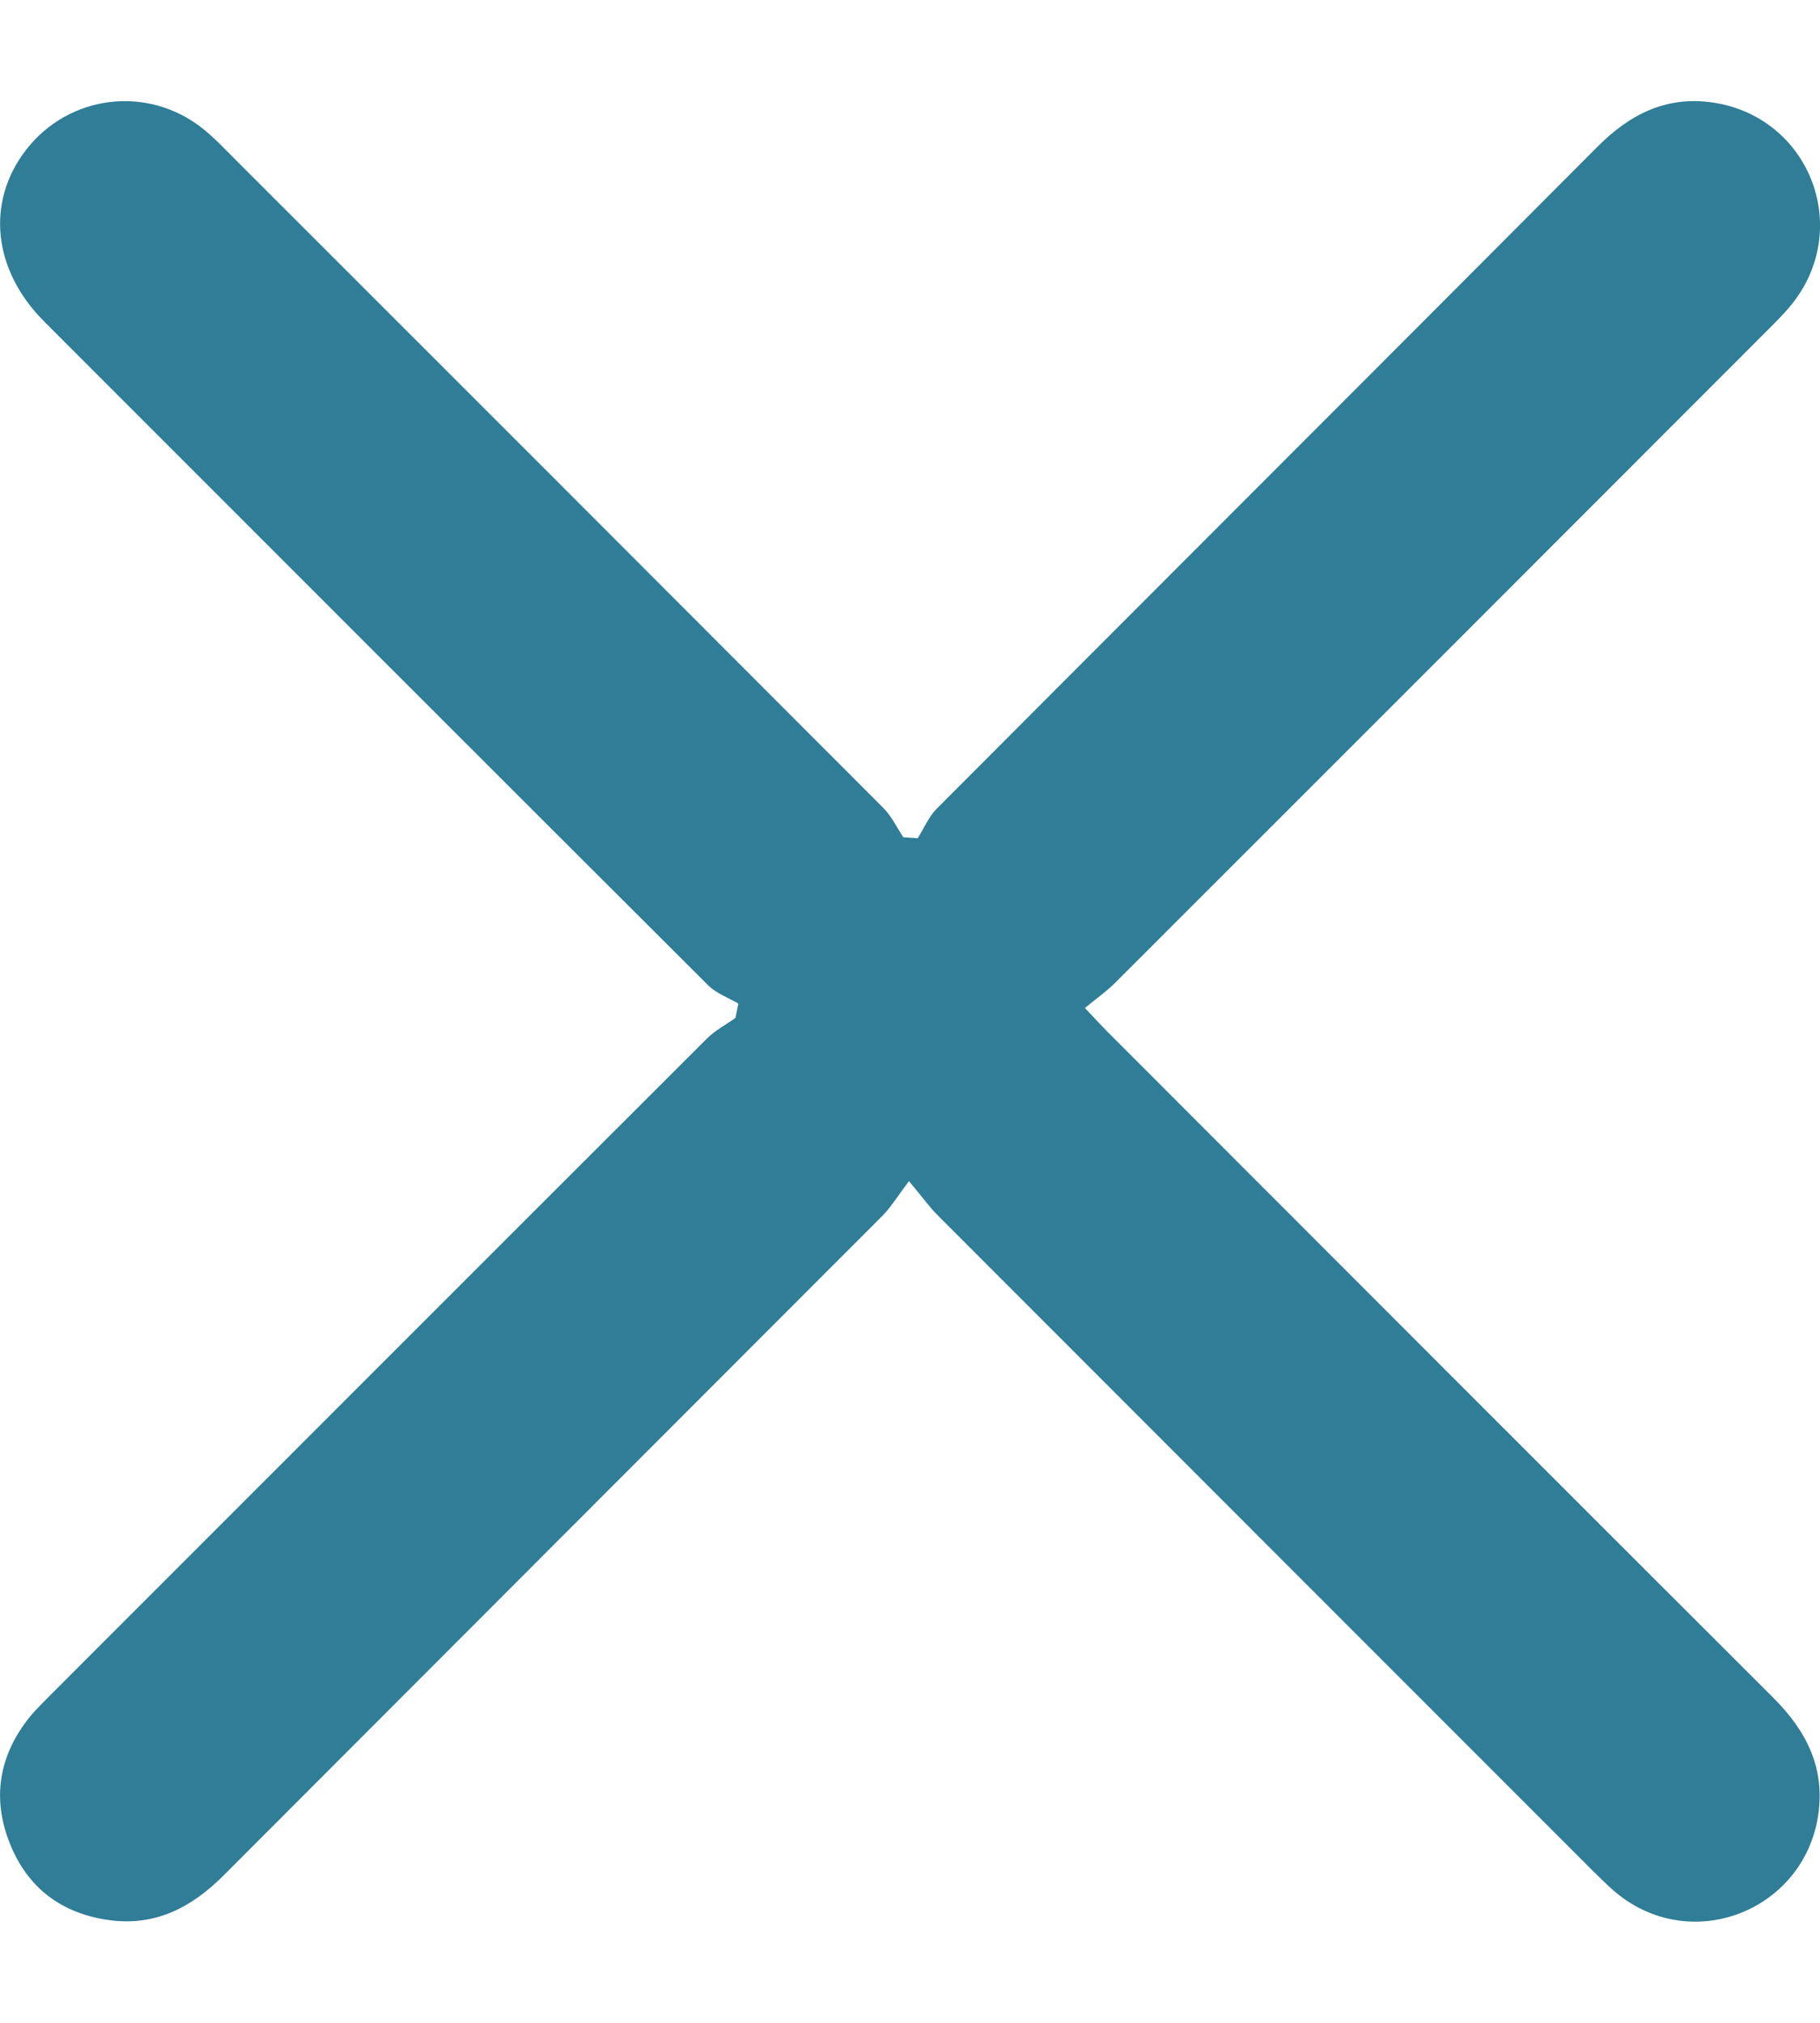 <svg width="9" height="10" viewBox="0 0 9 10" fill="none" xmlns="http://www.w3.org/2000/svg">
<g clip-path="url(#clip0_1776_2915)">
<path d="M4.495 5.839C4.436 5.917 4.406 5.967 4.366 6.008C3.279 7.096 2.192 8.183 1.106 9.271C0.947 9.43 0.768 9.524 0.538 9.492C0.303 9.459 0.136 9.332 0.049 9.114C-0.041 8.89 -0.005 8.678 0.146 8.489C0.182 8.445 0.225 8.405 0.265 8.364C1.342 7.287 2.419 6.209 3.497 5.133C3.537 5.093 3.59 5.066 3.637 5.032C3.642 5.009 3.646 4.985 3.651 4.961C3.601 4.932 3.542 4.911 3.502 4.871C2.406 3.778 1.313 2.684 0.219 1.59C-0.036 1.335 -0.07 0.999 0.128 0.742C0.34 0.467 0.731 0.419 1.003 0.636C1.056 0.678 1.102 0.727 1.15 0.775C2.224 1.848 3.298 2.922 4.37 3.996C4.41 4.037 4.435 4.091 4.467 4.139C4.491 4.141 4.514 4.142 4.538 4.144C4.569 4.095 4.592 4.038 4.632 3.998C5.721 2.906 6.813 1.816 7.901 0.724C8.061 0.564 8.241 0.473 8.471 0.507C8.941 0.577 9.159 1.114 8.87 1.492C8.829 1.545 8.78 1.593 8.733 1.64C7.66 2.714 6.586 3.788 5.512 4.861C5.472 4.901 5.423 4.935 5.365 4.983C5.42 5.041 5.457 5.082 5.497 5.121C6.587 6.212 7.677 7.303 8.769 8.393C8.932 8.556 9.026 8.738 8.991 8.974C8.922 9.43 8.401 9.652 8.027 9.384C7.973 9.345 7.925 9.296 7.877 9.249C6.797 8.169 5.716 7.088 4.637 6.008C4.596 5.967 4.563 5.92 4.495 5.839Z" fill="#307D97"/>
</g>
<defs>
<clipPath id="clip0_1776_2915">
<rect width="9" height="9" fill="white" transform="translate(0 0.5)"/>
</clipPath>
</defs>
</svg>
